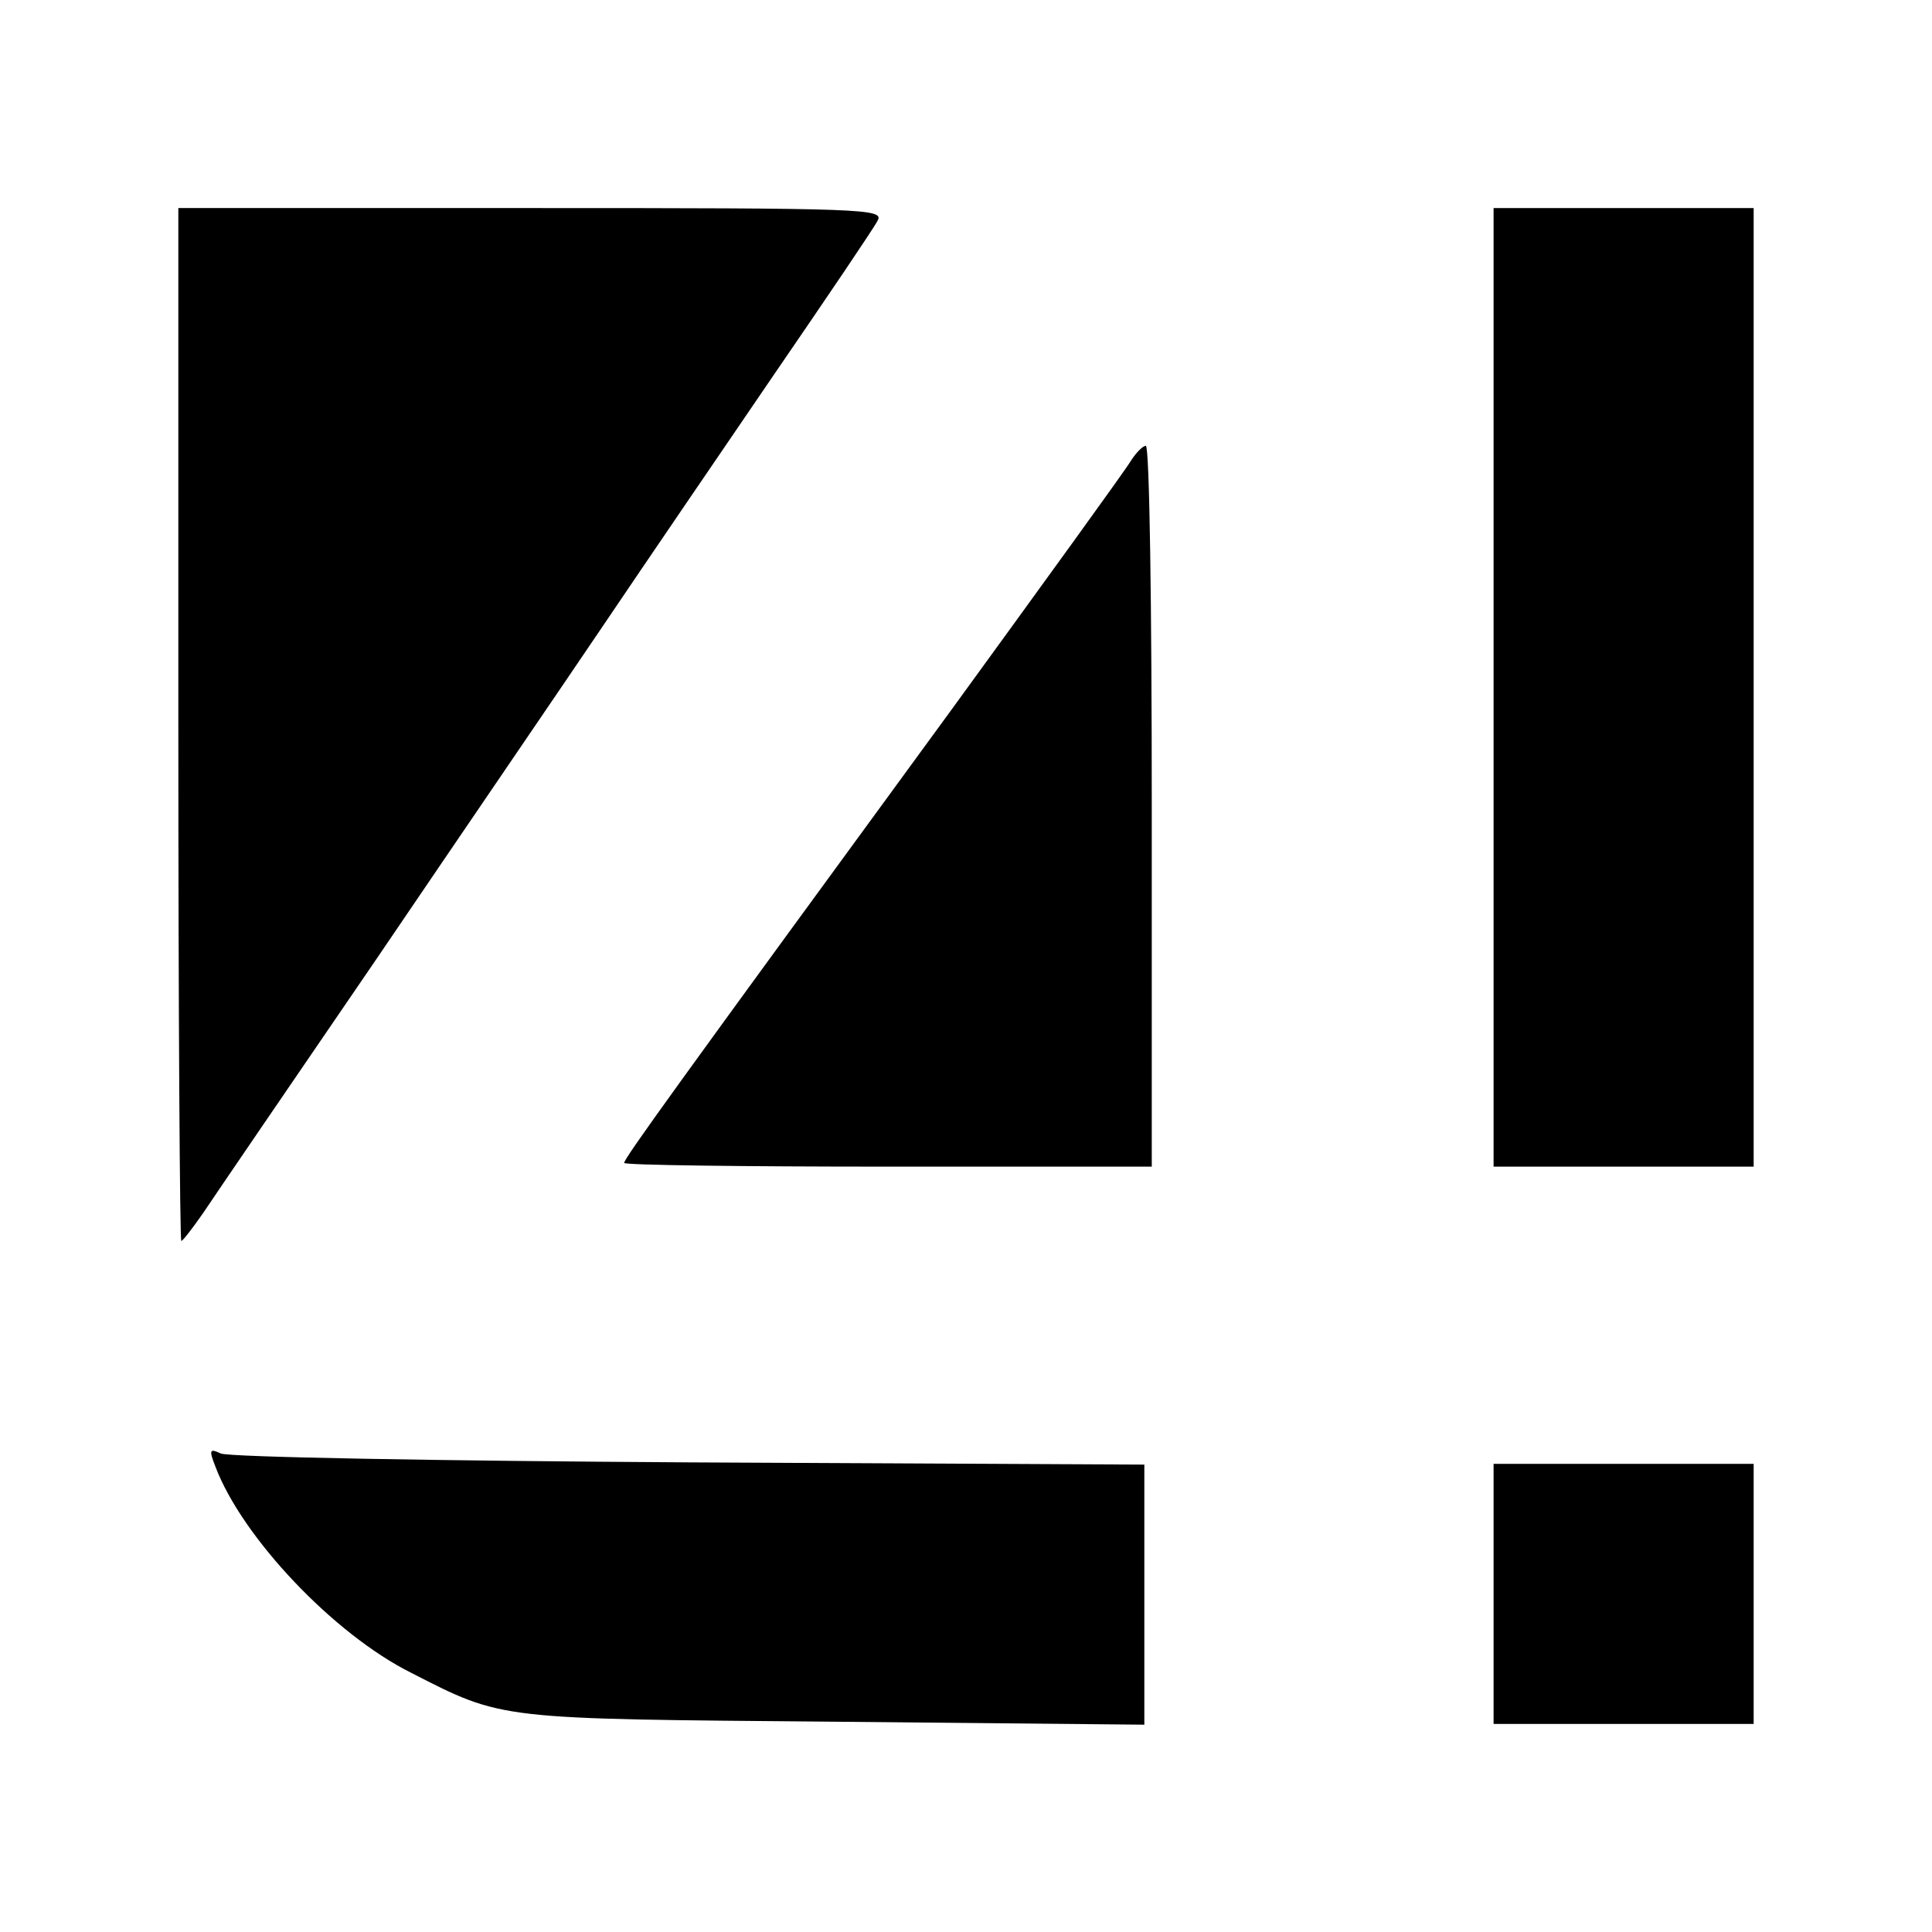 <?xml version="1.0" standalone="no"?>
<!DOCTYPE svg PUBLIC "-//W3C//DTD SVG 20010904//EN"
 "http://www.w3.org/TR/2001/REC-SVG-20010904/DTD/svg10.dtd">
<svg version="1.0" xmlns="http://www.w3.org/2000/svg"
 width="260pt" height="260pt" viewBox="0 0 260 260"
 preserveAspectRatio="xMidYMid meet">
<g transform="translate(0,260) scale(0.1,-0.1)"
fill="#000000" stroke="none">
<path d="M240 1625 c0 -382 2 -695 4 -695 2 0 15 17 29 37 14 21 119 175 234
343 114 168 252 370 306 450 54 80 157 231 228 335 72 105 135 198 140 208 9
16 -16 17 -466 17 l-475 0 0 -695z"/>
<path d="M2010 1675 l0 -645 175 0 175 0 0 645 0 645 -175 0 -175 0 0 -645z"/>
<path d="M1522 1980 c-7 -12 -115 -161 -240 -333 -378 -517 -442 -606 -442
-612 0 -3 160 -5 355 -5 l355 0 0 485 c0 267 -3 485 -8 485 -4 0 -13 -9 -20
-20z"/>
<path d="M290 626 c36 -95 159 -225 263 -277 125 -64 115 -62 570 -66 l417 -4
0 175 0 175 -612 3 c-337 2 -621 7 -631 12 -15 7 -16 5 -7 -18z"/>
<path d="M2010 455 l0 -175 175 0 175 0 0 175 0 175 -175 0 -175 0 0 -175z"/>
</g>
</svg>
